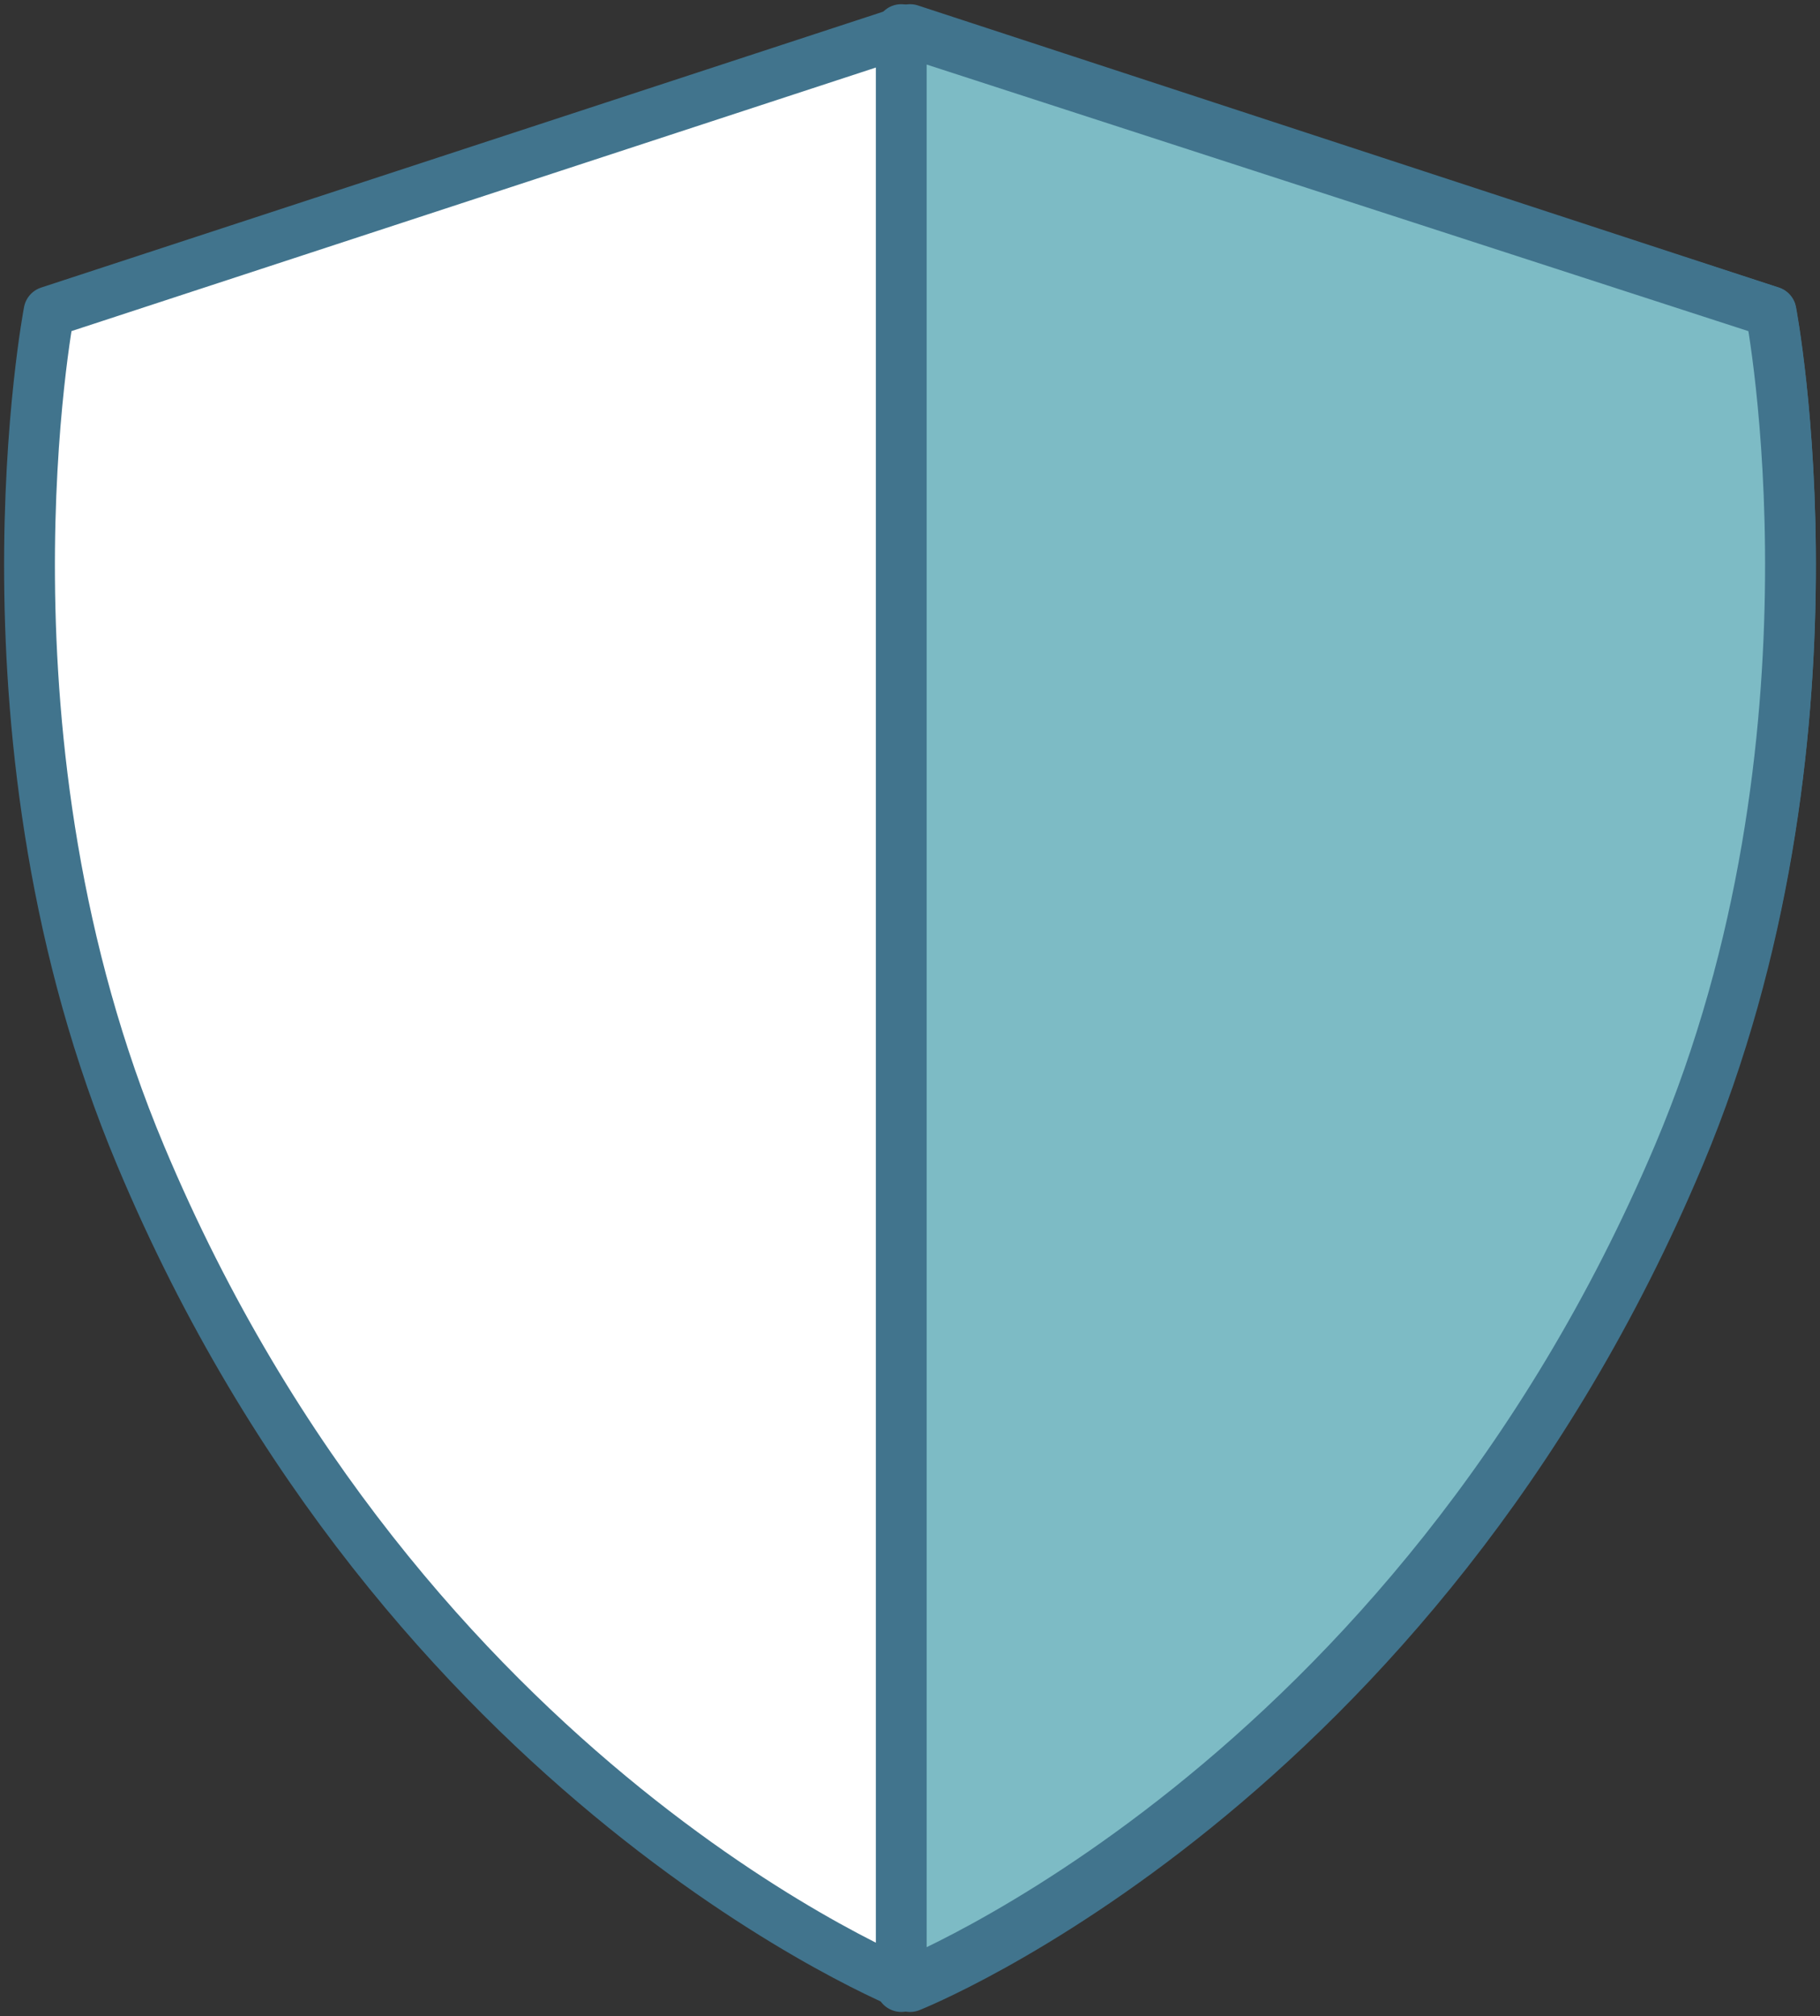 <svg id="Safety_Profile_icon" data-name="Safety Profile icon" xmlns="http://www.w3.org/2000/svg" xmlns:xlink="http://www.w3.org/1999/xlink" width="114.653" height="126.953" viewBox="0 0 114.653 126.953">
  <rect x="0" y="0" width="114.653" height="126.953" fill="#333333" stroke="none"/>
  <defs>
    <clipPath id="clip-path">
      <path id="Path_9674" data-name="Path 9674" d="M0,18H114.653V-108.953H0Z" transform="translate(0 108.953)" fill="none"/>
    </clipPath>
  </defs>
  <g id="Group_2598" data-name="Group 2598" transform="translate(0 0)" clip-path="url(#clip-path)">
    <g id="Group_2594" data-name="Group 2594" transform="translate(1.859 1.864)">
      <path id="Path_9670" data-name="Path 9670" d="M7.741,0-46.5,17.765s-5.195,27.046,5.774,53.144c16.683,39.777,48.467,52.316,48.467,52.316Zm0,0,54.24,17.765S67.162,44.78,56.207,70.88C39.494,110.686,7.741,123.224,7.741,123.224Z" transform="translate(47.729)" fill="#fff"/>
    </g>
    <g id="Group_2595" data-name="Group 2595" transform="translate(1.859 1.864)">
      <path id="Path_9671" data-name="Path 9671" d="M7.741,0-46.5,17.765s-5.195,27.046,5.774,53.144c16.683,39.777,48.467,52.316,48.467,52.316Zm0,0,54.24,17.765S67.162,44.78,56.207,70.88C39.494,110.686,7.741,123.224,7.741,123.224Z" transform="translate(47.729)" fill="none" stroke="#41748d" stroke-linecap="round" stroke-linejoin="round" stroke-width="3.2"/>
    </g>
    <g id="Group_2596" data-name="Group 2596" transform="translate(56.776 1.864)">
      <path id="Path_9672" data-name="Path 9672" d="M0,0V0ZM0,0,54.781,17.765S60.014,44.78,48.95,70.88C32.07,110.686,0,123.224,0,123.224Z" fill="#7dbbc5"/>
    </g>
    <g id="Group_2597" data-name="Group 2597" transform="translate(56.776 1.864)">
      <path id="Path_9673" data-name="Path 9673" d="M0,0V0ZM0,0,54.781,17.765S60.014,44.78,48.95,70.88C32.07,110.686,0,123.224,0,123.224Z" fill="none" stroke="#41748d" stroke-linecap="round" stroke-linejoin="round" stroke-width="3.2"/>
    </g>
  </g>
</svg>
